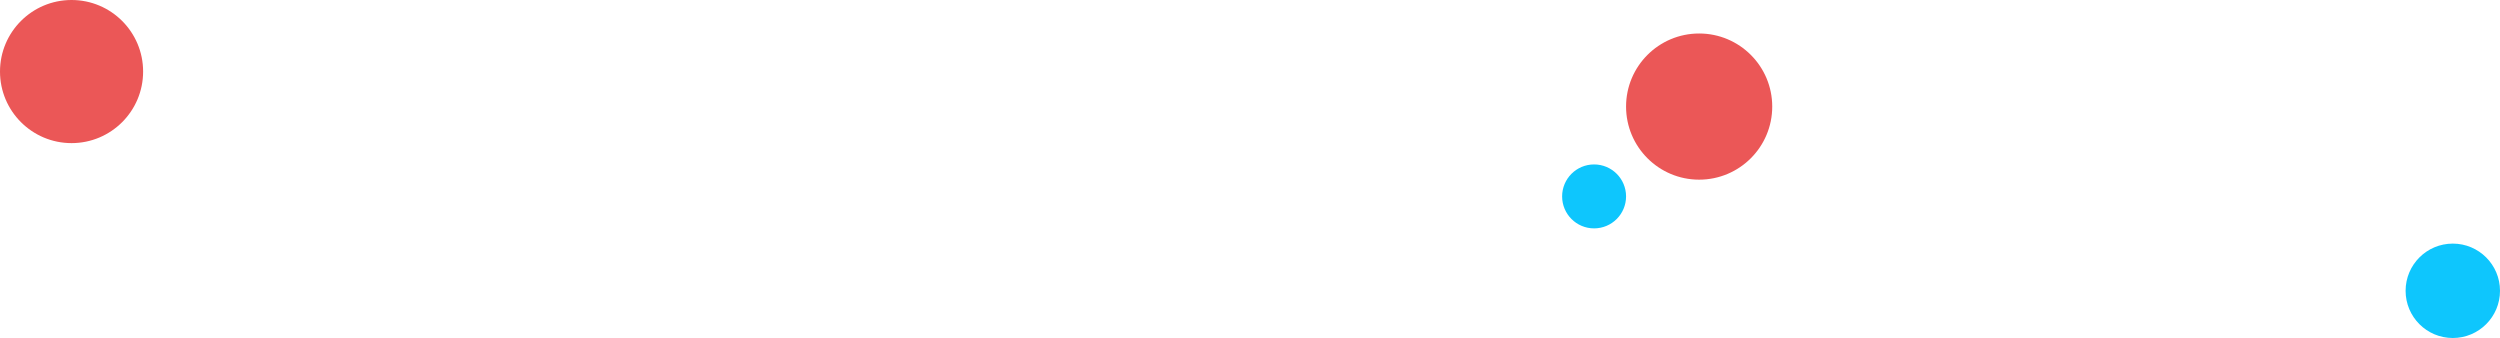 <svg width="821" height="111" viewBox="0 0 821 111" version="1.1" xmlns="http://www.w3.org/2000/svg" xmlns:xlink="http://www.w3.org/1999/xlink">
<title>Page 1</title>
<desc>Created using Figma</desc>
<g id="Canvas" transform="translate(-1625 56)">
<g id="Ellipse">
<use xlink:href="#path0_fill" transform="translate(2159 -45)" fill="#EB5757"/>
</g>
<g id="Ellipse">
<use xlink:href="#path1_fill" transform="translate(2415 24)" fill="#0EC6FD"/>
</g>
<g id="Ellipse">
<use xlink:href="#path2_fill" transform="translate(1625 -56)" fill="#EB5757"/>
</g>
<g id="Ellipse">
<use xlink:href="#path3_fill" transform="translate(2138 -2)" fill="#0EC6FD"/>
</g>
</g>
<defs>
<path id="path0_fill" d="M 48 24C 48 37.255 37.255 48 24 48C 10.745 48 0 37.255 0 24C 0 10.745 10.745 0 24 0C 37.255 0 48 10.745 48 24Z"/>
<path id="path1_fill" d="M 31 15.5C 31 24.06 24.06 31 15.5 31C 6.94 31 0 24.06 0 15.5C 0 6.94 6.94 0 15.5 0C 24.06 0 31 6.94 31 15.5Z"/>
<path id="path2_fill" d="M 47 23.5C 47 36.479 36.479 47 23.5 47C 10.521 47 0 36.479 0 23.5C 0 10.521 10.521 0 23.5 0C 36.479 0 47 10.521 47 23.5Z"/>
<path id="path3_fill" d="M 21 10.5C 21 16.299 16.299 21 10.5 21C 4.701 21 0 16.299 0 10.5C 0 4.701 4.701 0 10.5 0C 16.299 0 21 4.701 21 10.5Z"/>
</defs>
</svg>
